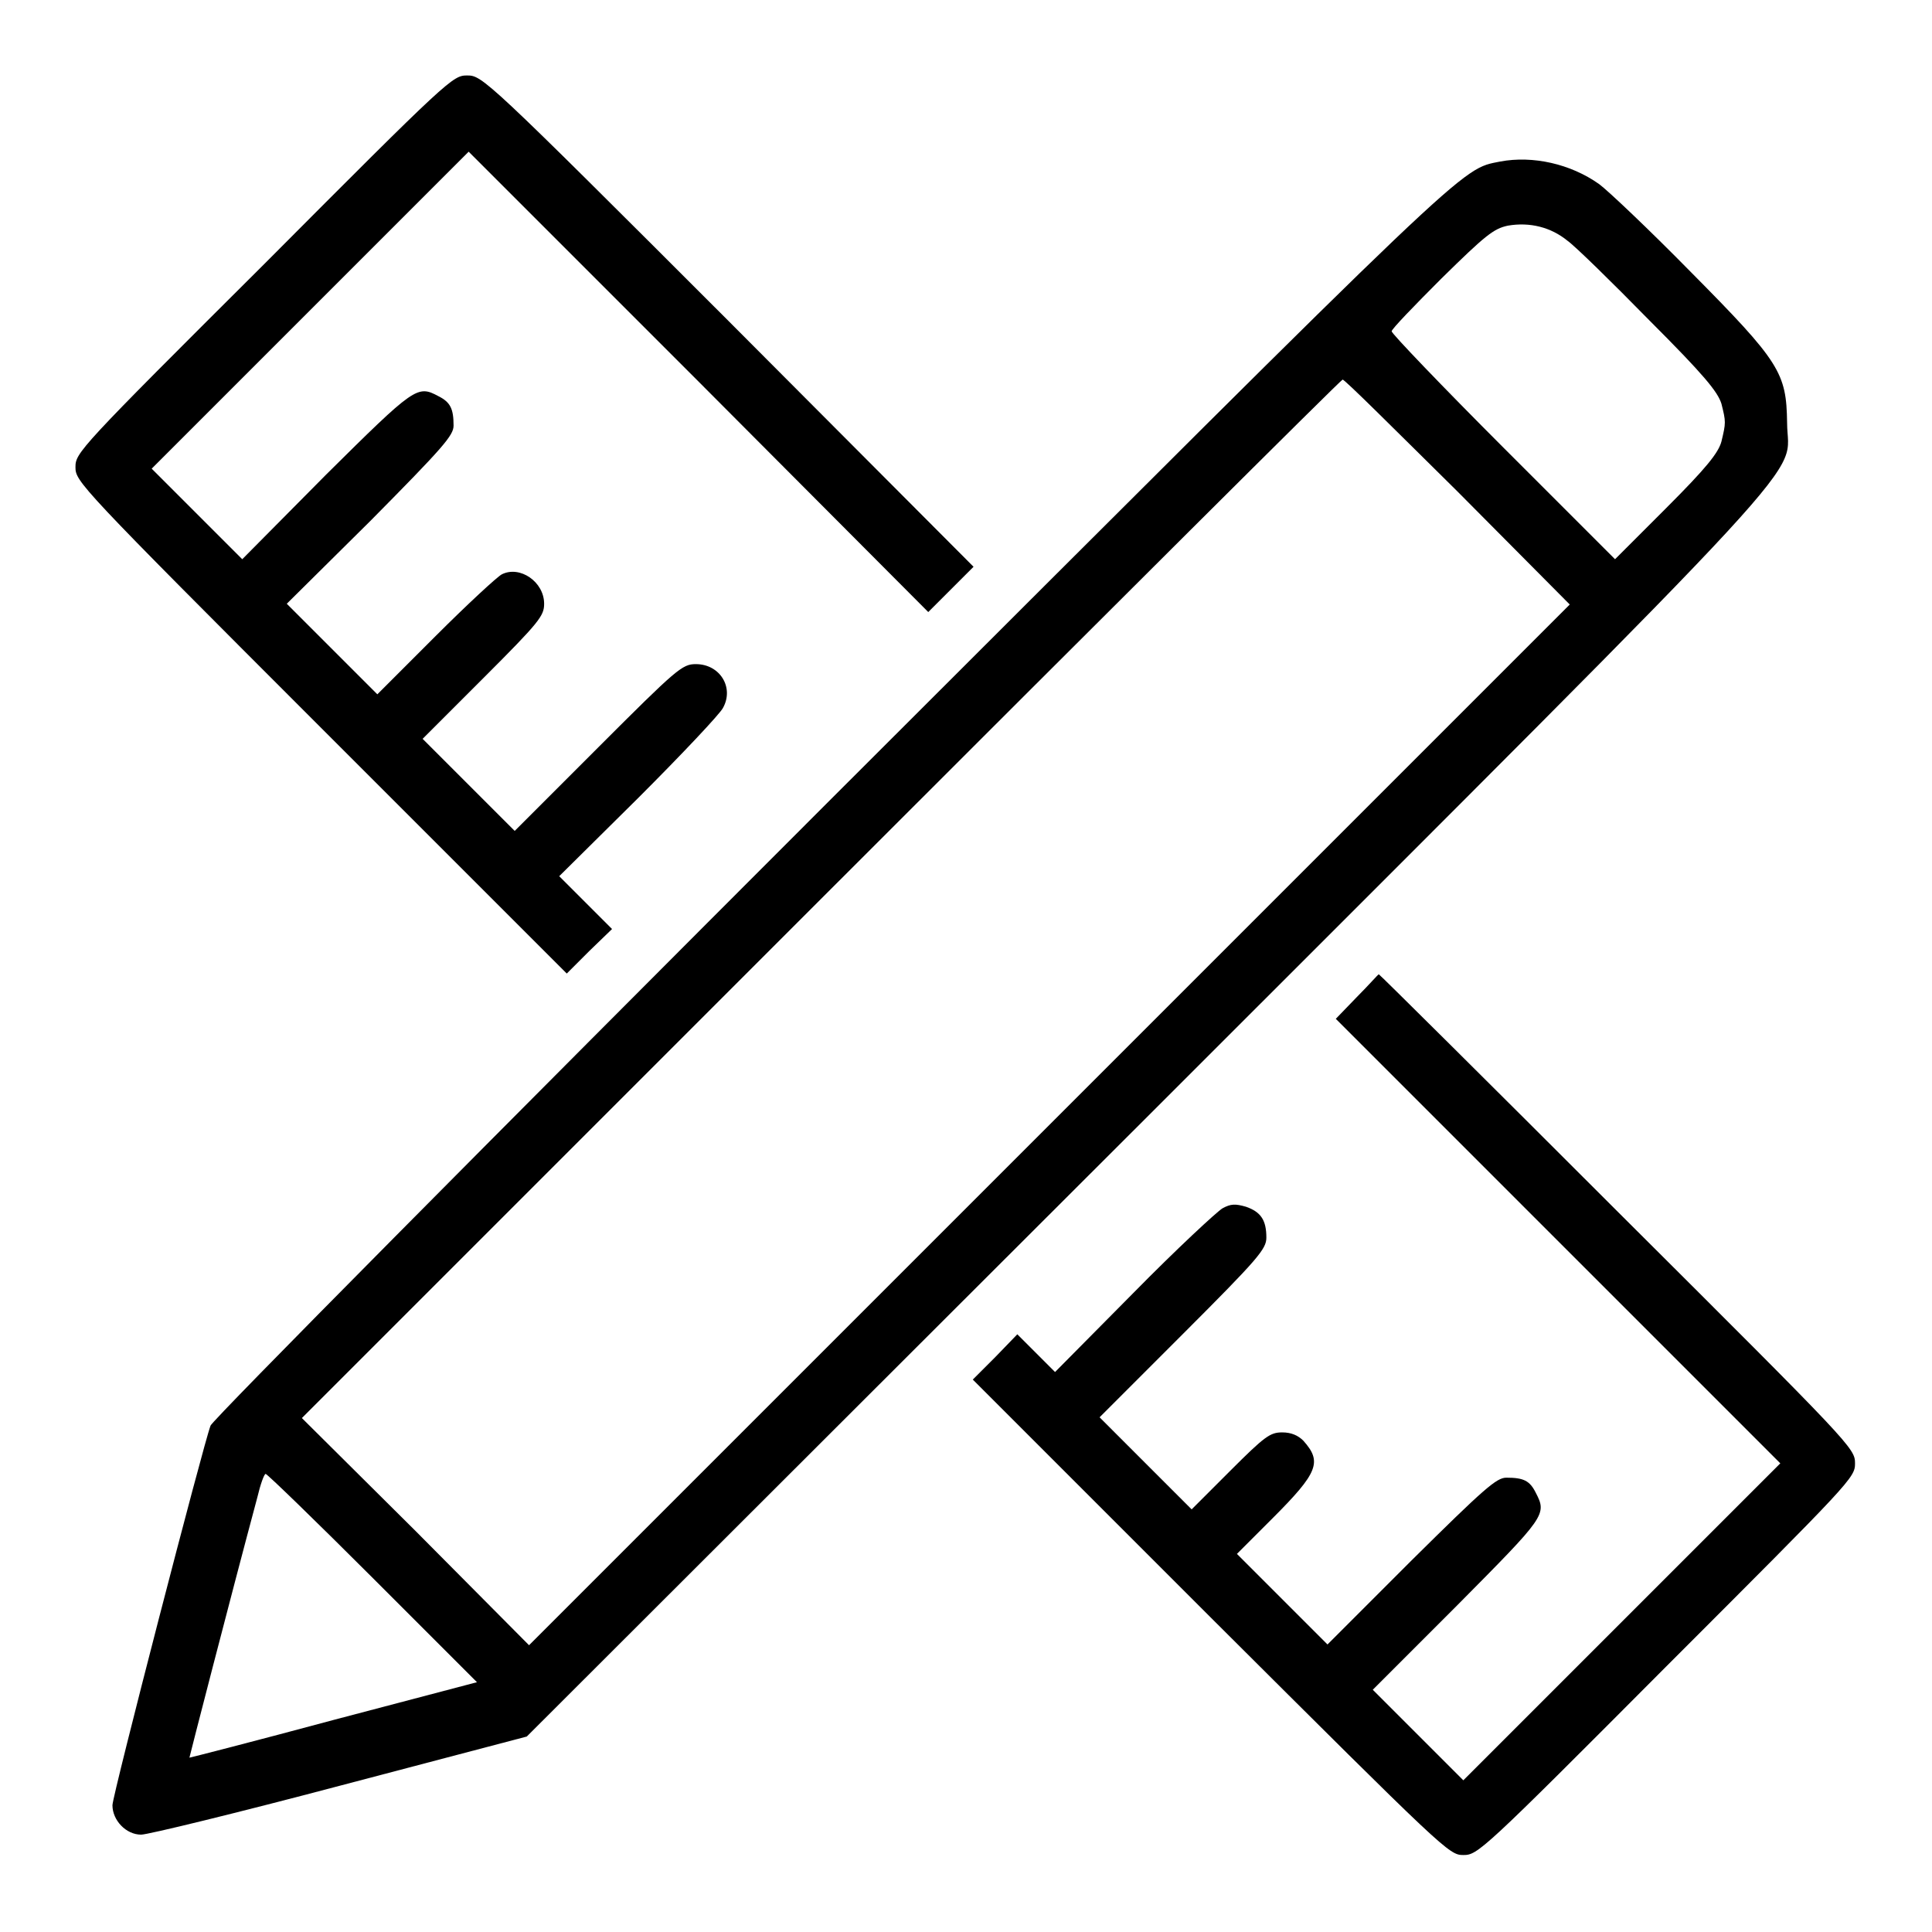 <?xml version="1.0" encoding="utf-8"?>
<!-- Svg Vector Icons : http://www.onlinewebfonts.com/icon -->
<!DOCTYPE svg PUBLIC "-//W3C//DTD SVG 1.1//EN" "http://www.w3.org/Graphics/SVG/1.1/DTD/svg11.dtd">
<svg version="1.1" xmlns="http://www.w3.org/2000/svg" xmlns:xlink="http://www.w3.org/1999/xlink" x="0px" y="0px" viewBox="0 0 256 256" enable-background="new 0 0 256 256" xml:space="preserve">
<g><g><g><path fill="#000000" d="M35,35C10.4,59.5,10,60,10,61.9s0.4,2.4,32.5,34.5L75.1,129l3-3l3-2.9l-3.5-3.5l-3.5-3.5l10.5-10.4c5.8-5.8,10.8-11.1,11.2-11.9c1.5-2.7-0.4-5.8-3.6-5.8c-1.8,0-2.5,0.6-12.9,11l-11.1,11.1l-6.1-6.1L56,97.9l8.1-8.1c7.4-7.4,8-8.2,8-9.8c0-2.9-3.2-5.1-5.6-3.9c-0.6,0.3-4.6,4-8.8,8.2L50,92l-6-6l-6-6L49.1,69c9.6-9.7,11-11.3,11-12.6c0-2.2-0.4-3.1-2-3.9c-2.8-1.5-3.1-1.3-14.9,10.4L32.1,74.1l-6-6l-6-6l21-21l21-21l30.5,30.5L123,81.1l3-3l3-3L96.5,42.5C64.3,10.3,63.9,10,61.9,10C60,10,59.6,10.3,35,35z"/><path fill="#000000" d="M198.8,21.4c-5.4,1.1-2.8-1.3-88.6,84.4c-45,45-82.1,82.4-82.3,83.1c-0.9,2.3-13,49-13,50.3c0,2,1.8,3.9,3.8,3.9c0.9,0,12.8-2.9,26.4-6.5l24.7-6.5l81.9-81.8c92.2-92.2,85.1-84.5,85.1-92.3c-0.1-6.6-0.9-8-12.8-20c-5.5-5.6-11-10.8-12.1-11.6C208.1,21.7,203.1,20.6,198.8,21.4z M207.7,31.9c1,0.7,5.9,5.5,10.8,10.5c7.3,7.3,9.1,9.5,9.6,11.1c0.6,2.4,0.6,2.5,0,5c-0.4,1.5-2,3.5-7.3,8.8l-6.8,6.8l-14.8-14.8c-8.1-8.1-14.8-15.1-14.8-15.4s3-3.4,6.6-7c5.8-5.7,6.9-6.6,8.8-7C202.7,29.4,205.5,30.1,207.7,31.9z M193.1,65.1L208,80.1l-69,69l-68.9,68.9l-15-15.1l-15.1-15l68.8-68.8c37.9-37.9,68.9-68.8,69.1-68.8C178.1,50.2,184.9,57,193.1,65.1z M49.4,209.1l13.8,13.8l-19,5c-10.4,2.8-19,5-19.1,5c0-0.1,5.3-20.7,9-34.5c0.4-1.7,0.9-3.1,1.1-3.1C35.4,195.3,41.8,201.5,49.4,209.1z"/><path fill="#000000" d="M179.8,132.1l-2.8,2.9l29.4,29.4l29.5,29.5l-21,21l-21,21l-6-6l-6-6l11.2-11.2c11.7-11.8,11.9-12,10.4-14.9c-0.8-1.6-1.6-2-3.9-2c-1.3,0-2.9,1.4-12.6,11l-11.1,11.1l-6-6l-6-6l4.7-4.7c6.1-6.1,6.6-7.5,4.1-10.3c-0.7-0.7-1.6-1.1-2.8-1.1c-1.6,0-2.3,0.5-6.9,5.1l-5.1,5.1l-6.1-6.1l-6.1-6.1l11.1-11.1c9.9-9.9,11-11.2,11-12.7c0-2.3-0.7-3.4-2.7-4.1c-1.4-0.4-2-0.4-3.1,0.2c-0.7,0.4-6.1,5.4-11.8,11.2l-10.4,10.5l-2.5-2.5l-2.5-2.5l-2.9,3l-3,3l31.5,31.5c31.2,31.1,31.6,31.5,33.5,31.5s2.4-0.4,26.9-25c24.6-24.6,25-25,25-26.9c0-2-0.4-2.4-31.5-33.4c-17.2-17.2-31.5-31.4-31.6-31.4S181.4,130.5,179.8,132.1z"/></g></g></g>
</svg>
